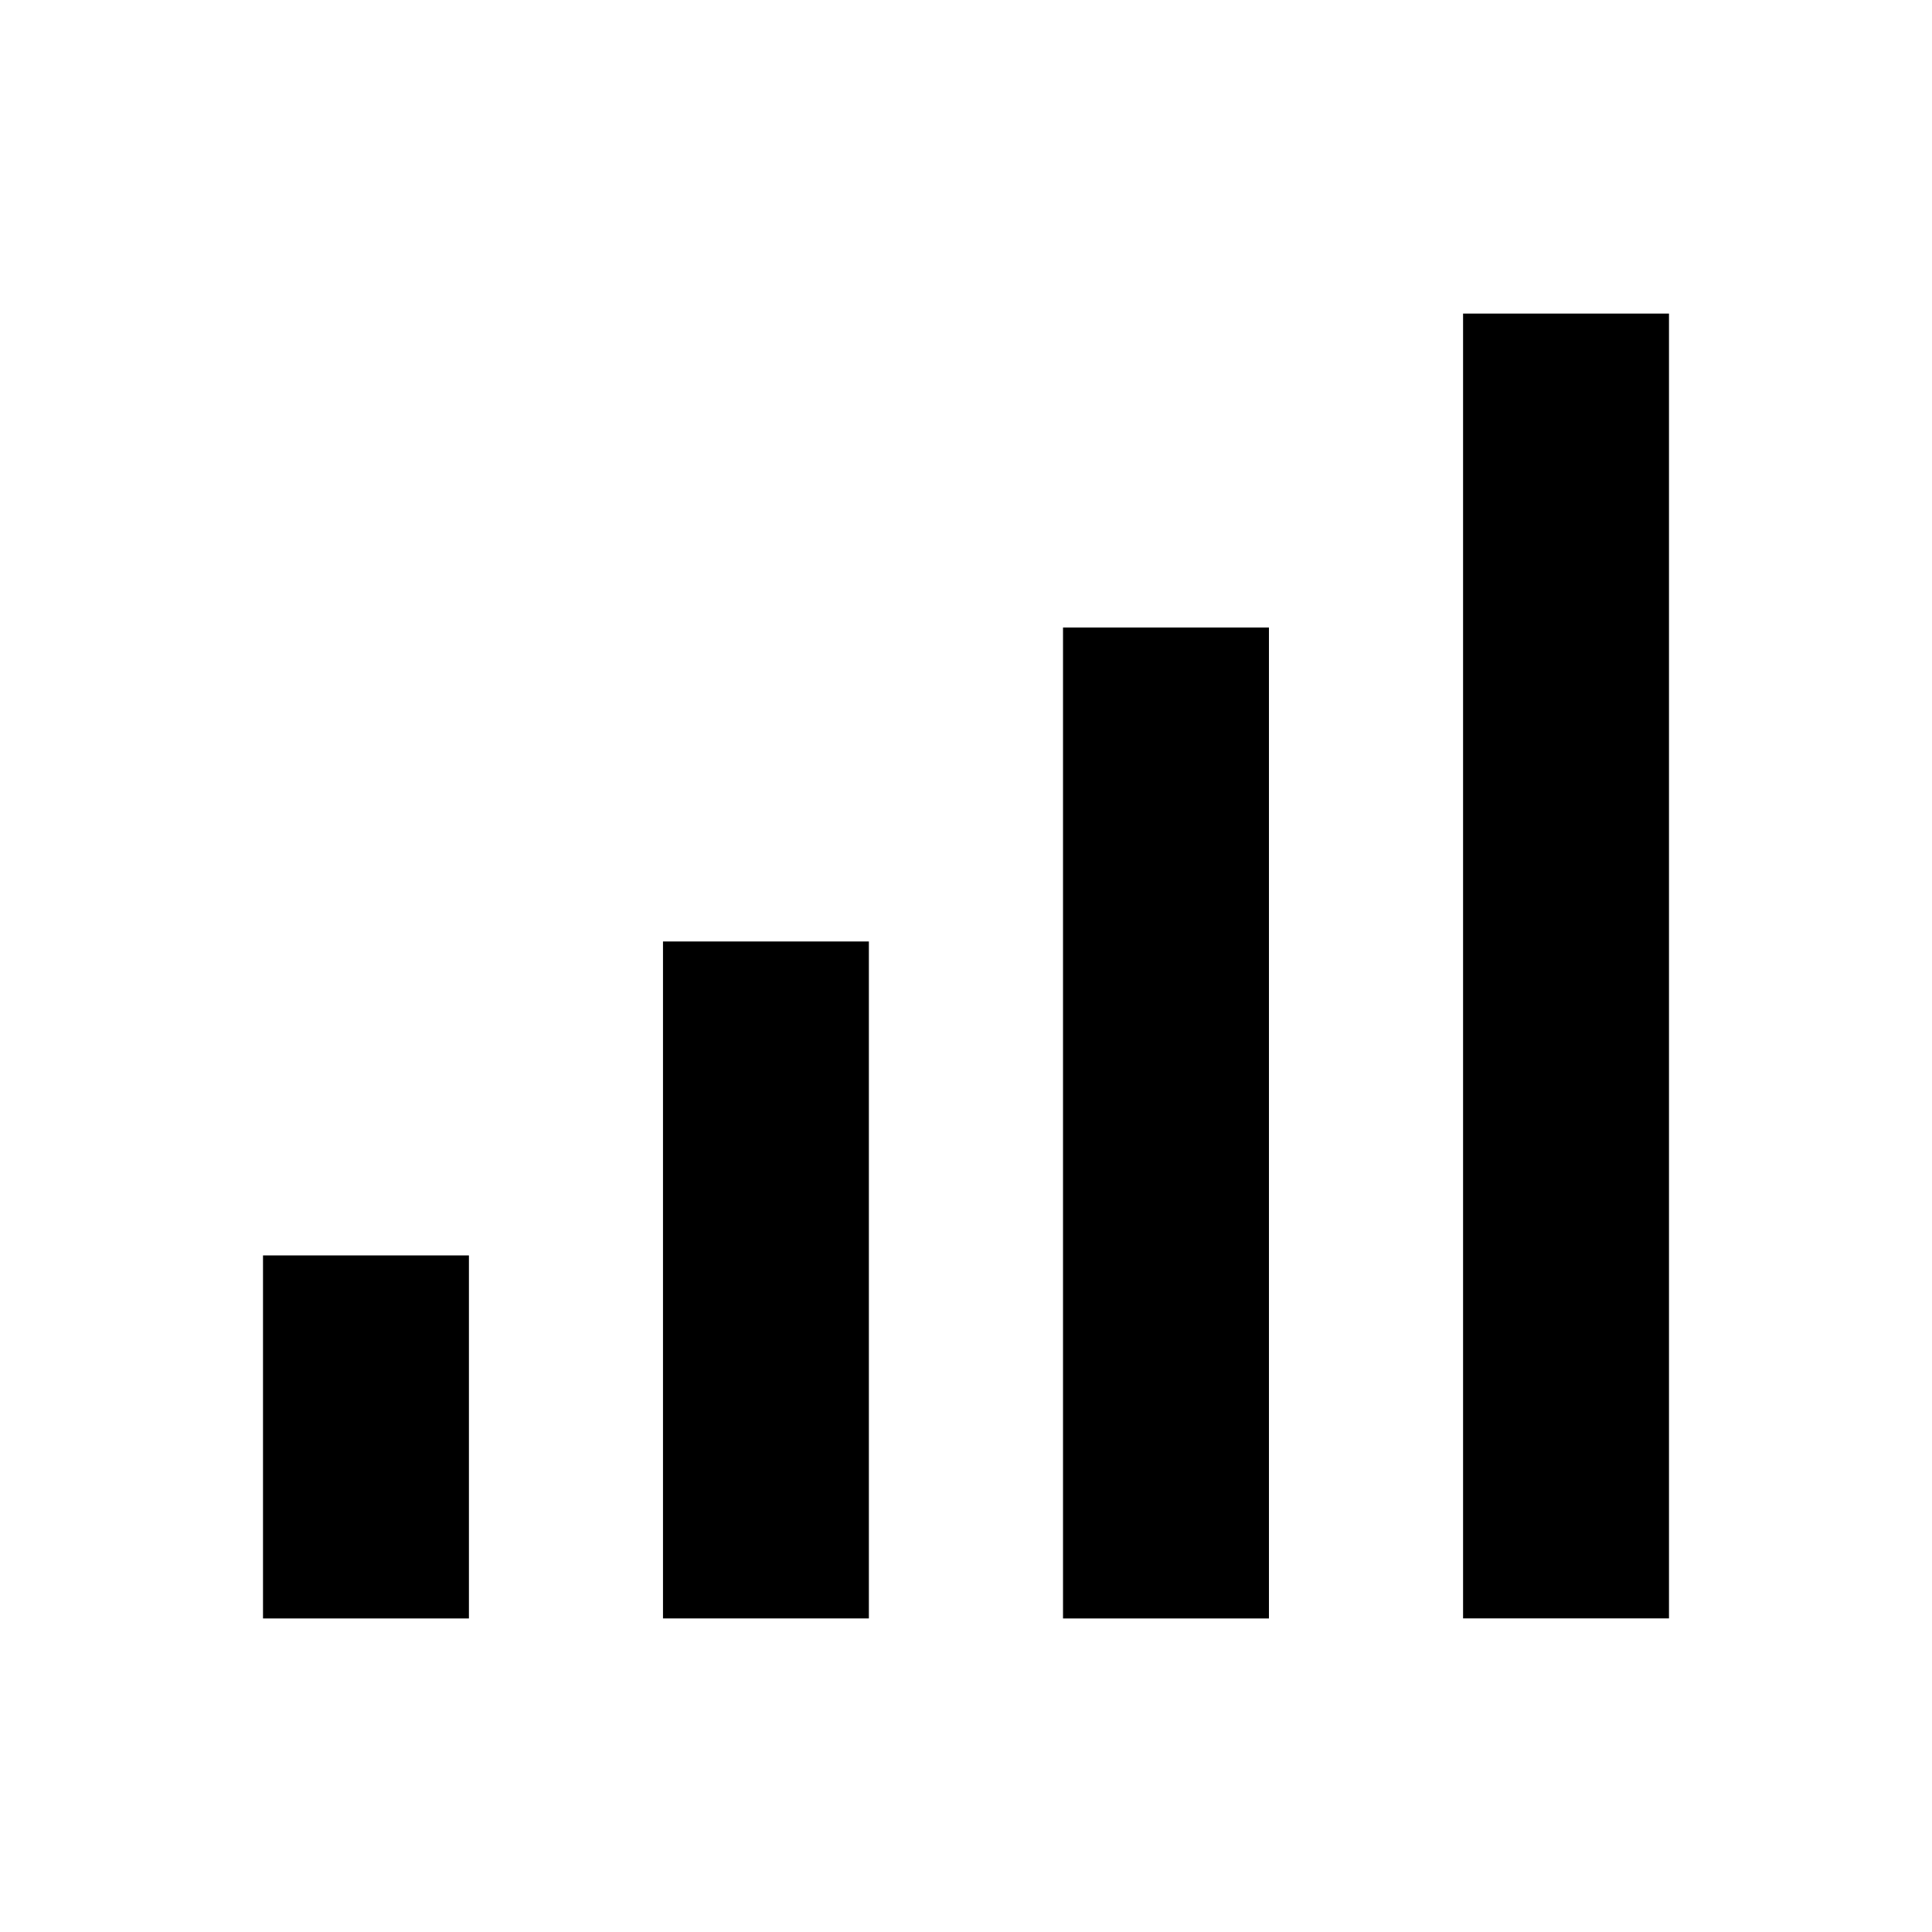 <?xml version="1.0" encoding="UTF-8"?>
<!-- Uploaded to: ICON Repo, www.iconrepo.com, Generator: ICON Repo Mixer Tools -->
<svg fill="#000000" width="800px" height="800px" version="1.1" viewBox="144 144 512 512" xmlns="http://www.w3.org/2000/svg">
 <g>
  <path d="m425.71 310.3h54.574v262.61h-54.574z"/>
  <path d="m213.7 476.7h54.57v96.207h-54.57z"/>
  <path d="m319.7 393.5h54.562v179.4h-54.562z"/>
  <path d="m531.73 227.1h54.57v345.79h-54.57z"/>
 </g>
</svg>